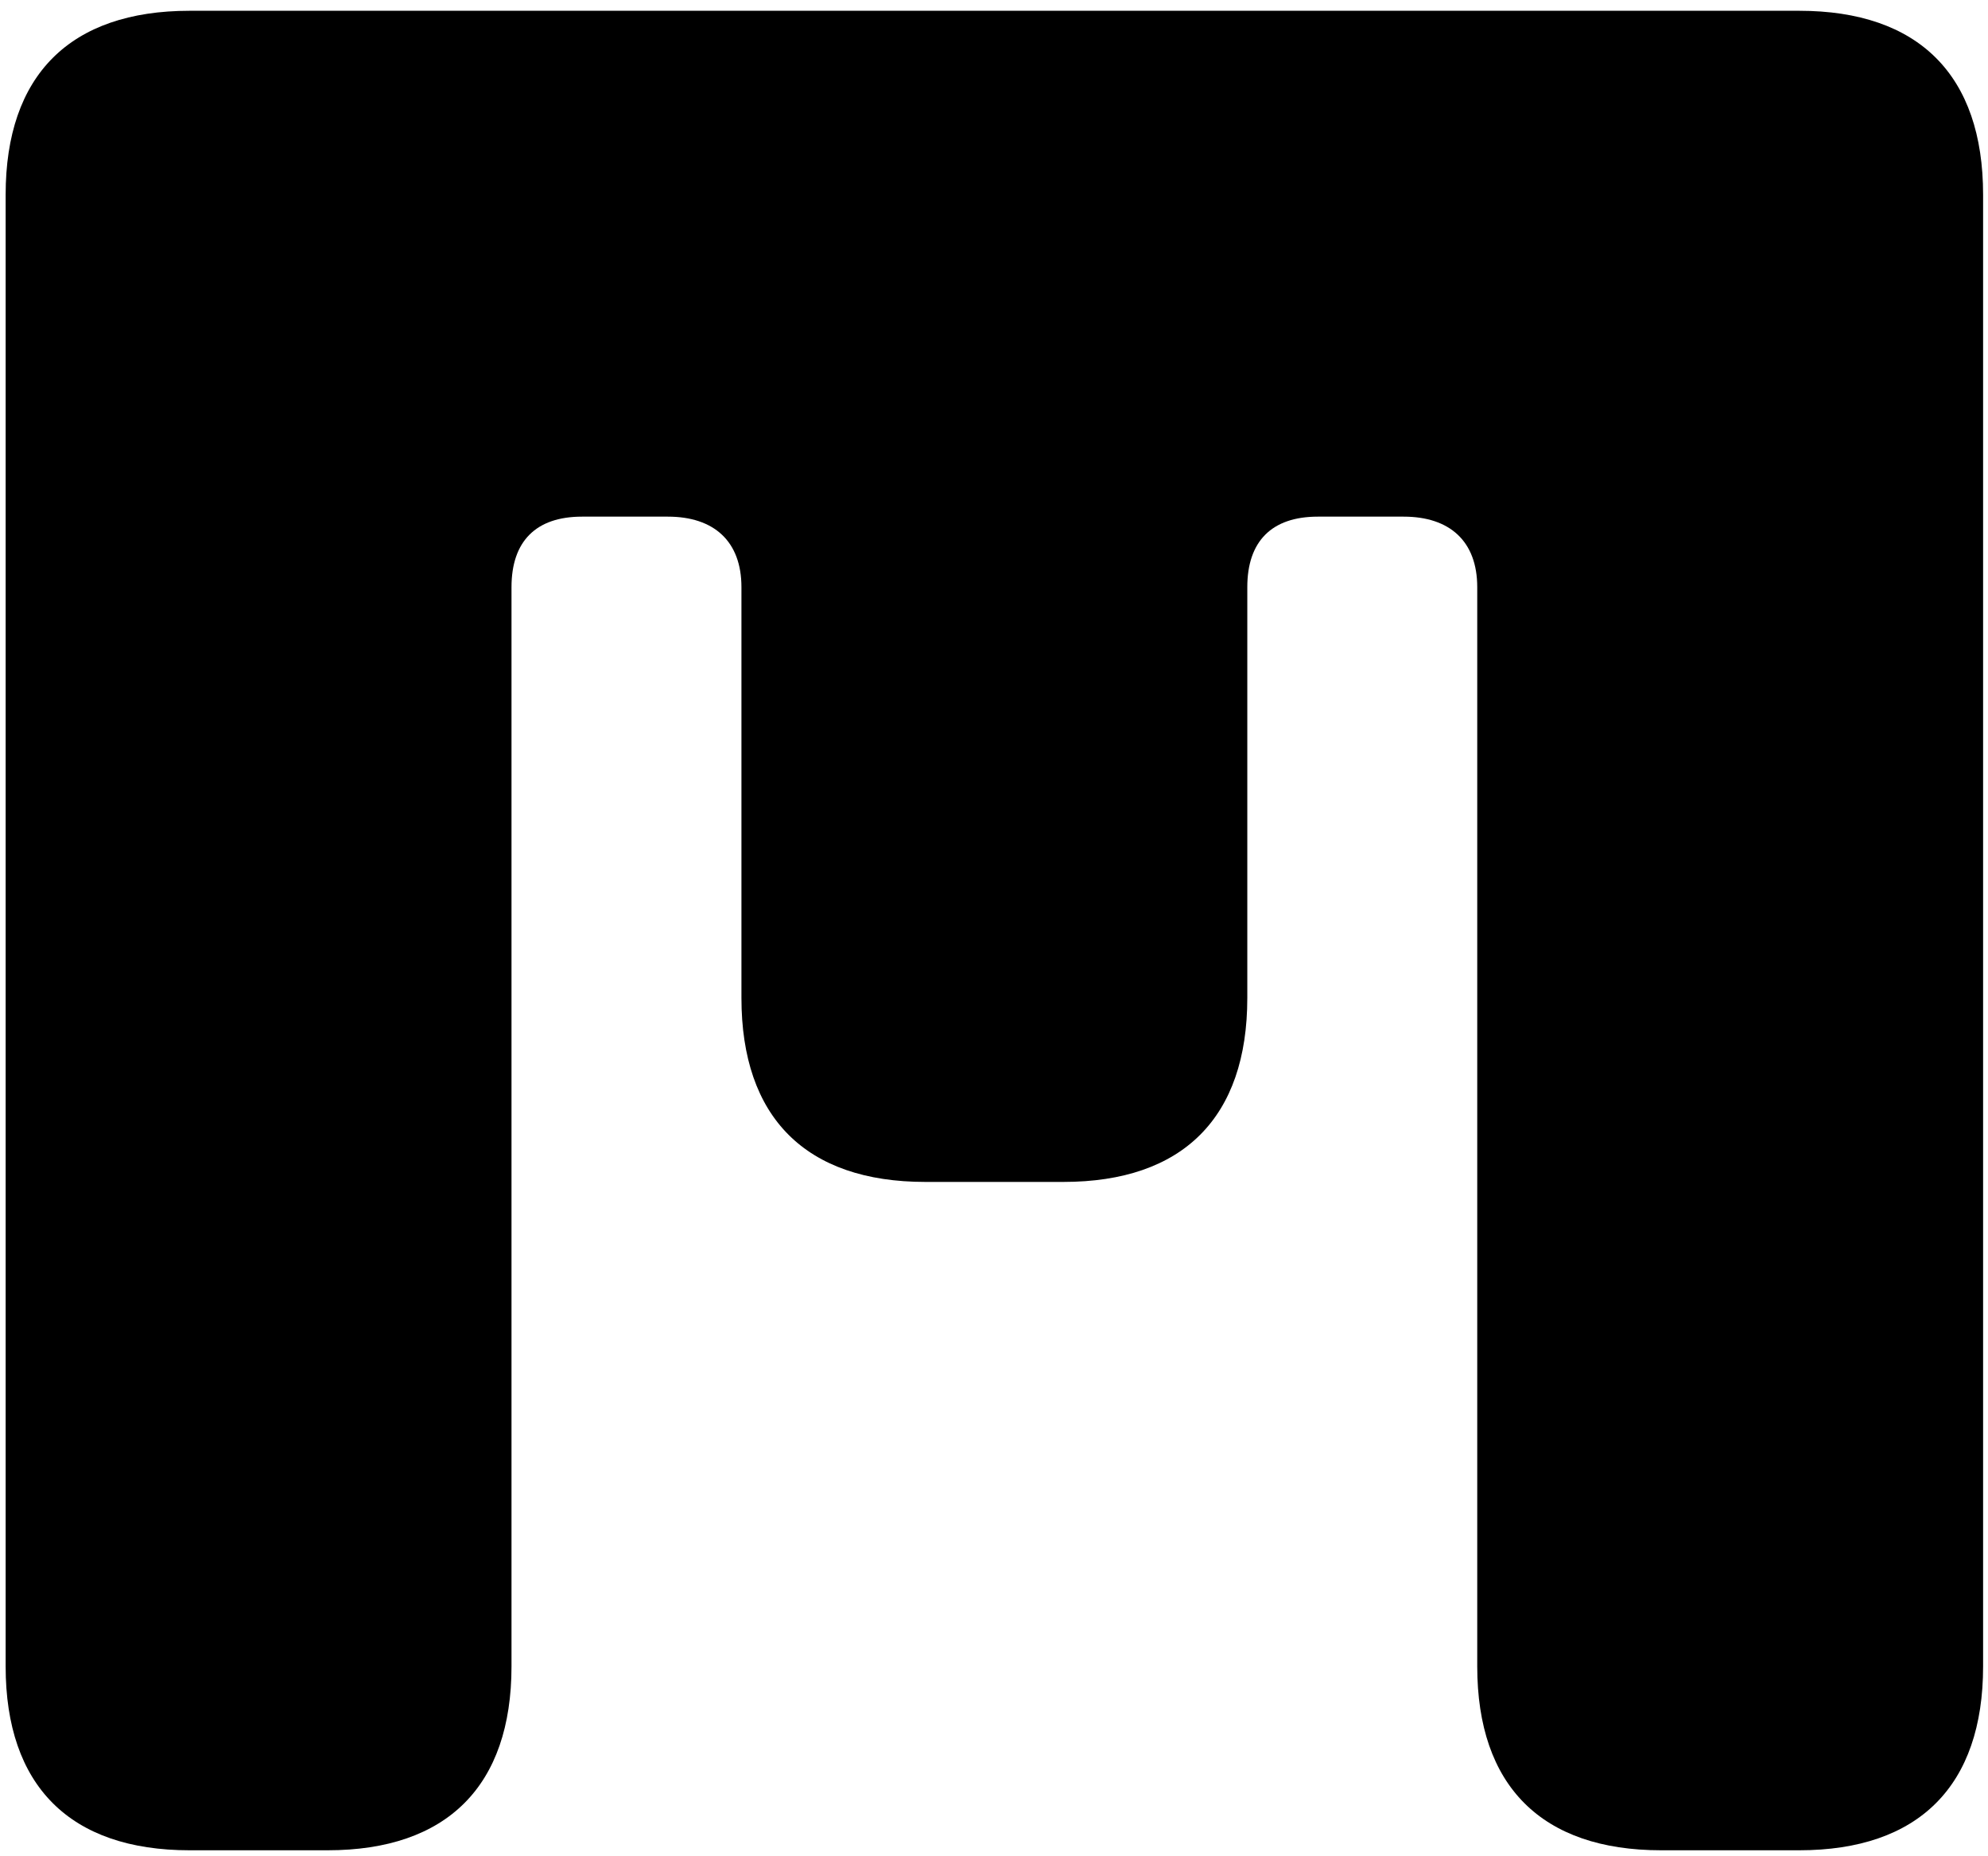 <svg version="1.0" xmlns="http://www.w3.org/2000/svg" width="166" height="155" viewBox="0 0 166 155">
<path d="M138.711 154.5C128.727 154.5 123.351 149.124 123.351 139.14V49.028C123.351 45.188 121.047 43.14 117.207 43.14H110.039C106.199 43.14 104.151 45.188 104.151 49.028V83.332C104.151 93.316 98.775 98.692 88.791 98.692H77.271C67.287 98.692 61.911 93.316 61.911 83.332V49.028C61.911 45.188 59.607 43.14 55.767 43.14H48.599C44.759 43.14 42.711 45.188 42.711 49.028V139.14C42.711 149.124 37.335 154.5 27.351 154.5H15.831C5.847 154.5 0.471 149.124 0.471 139.14V16.26C0.471 6.276 5.847 0.9 15.831 0.9H150.231C160.215 0.9 165.591 6.276 165.591 16.26V139.14C165.591 149.124 160.215 154.5 150.231 154.5H138.711Z"/>
</svg>